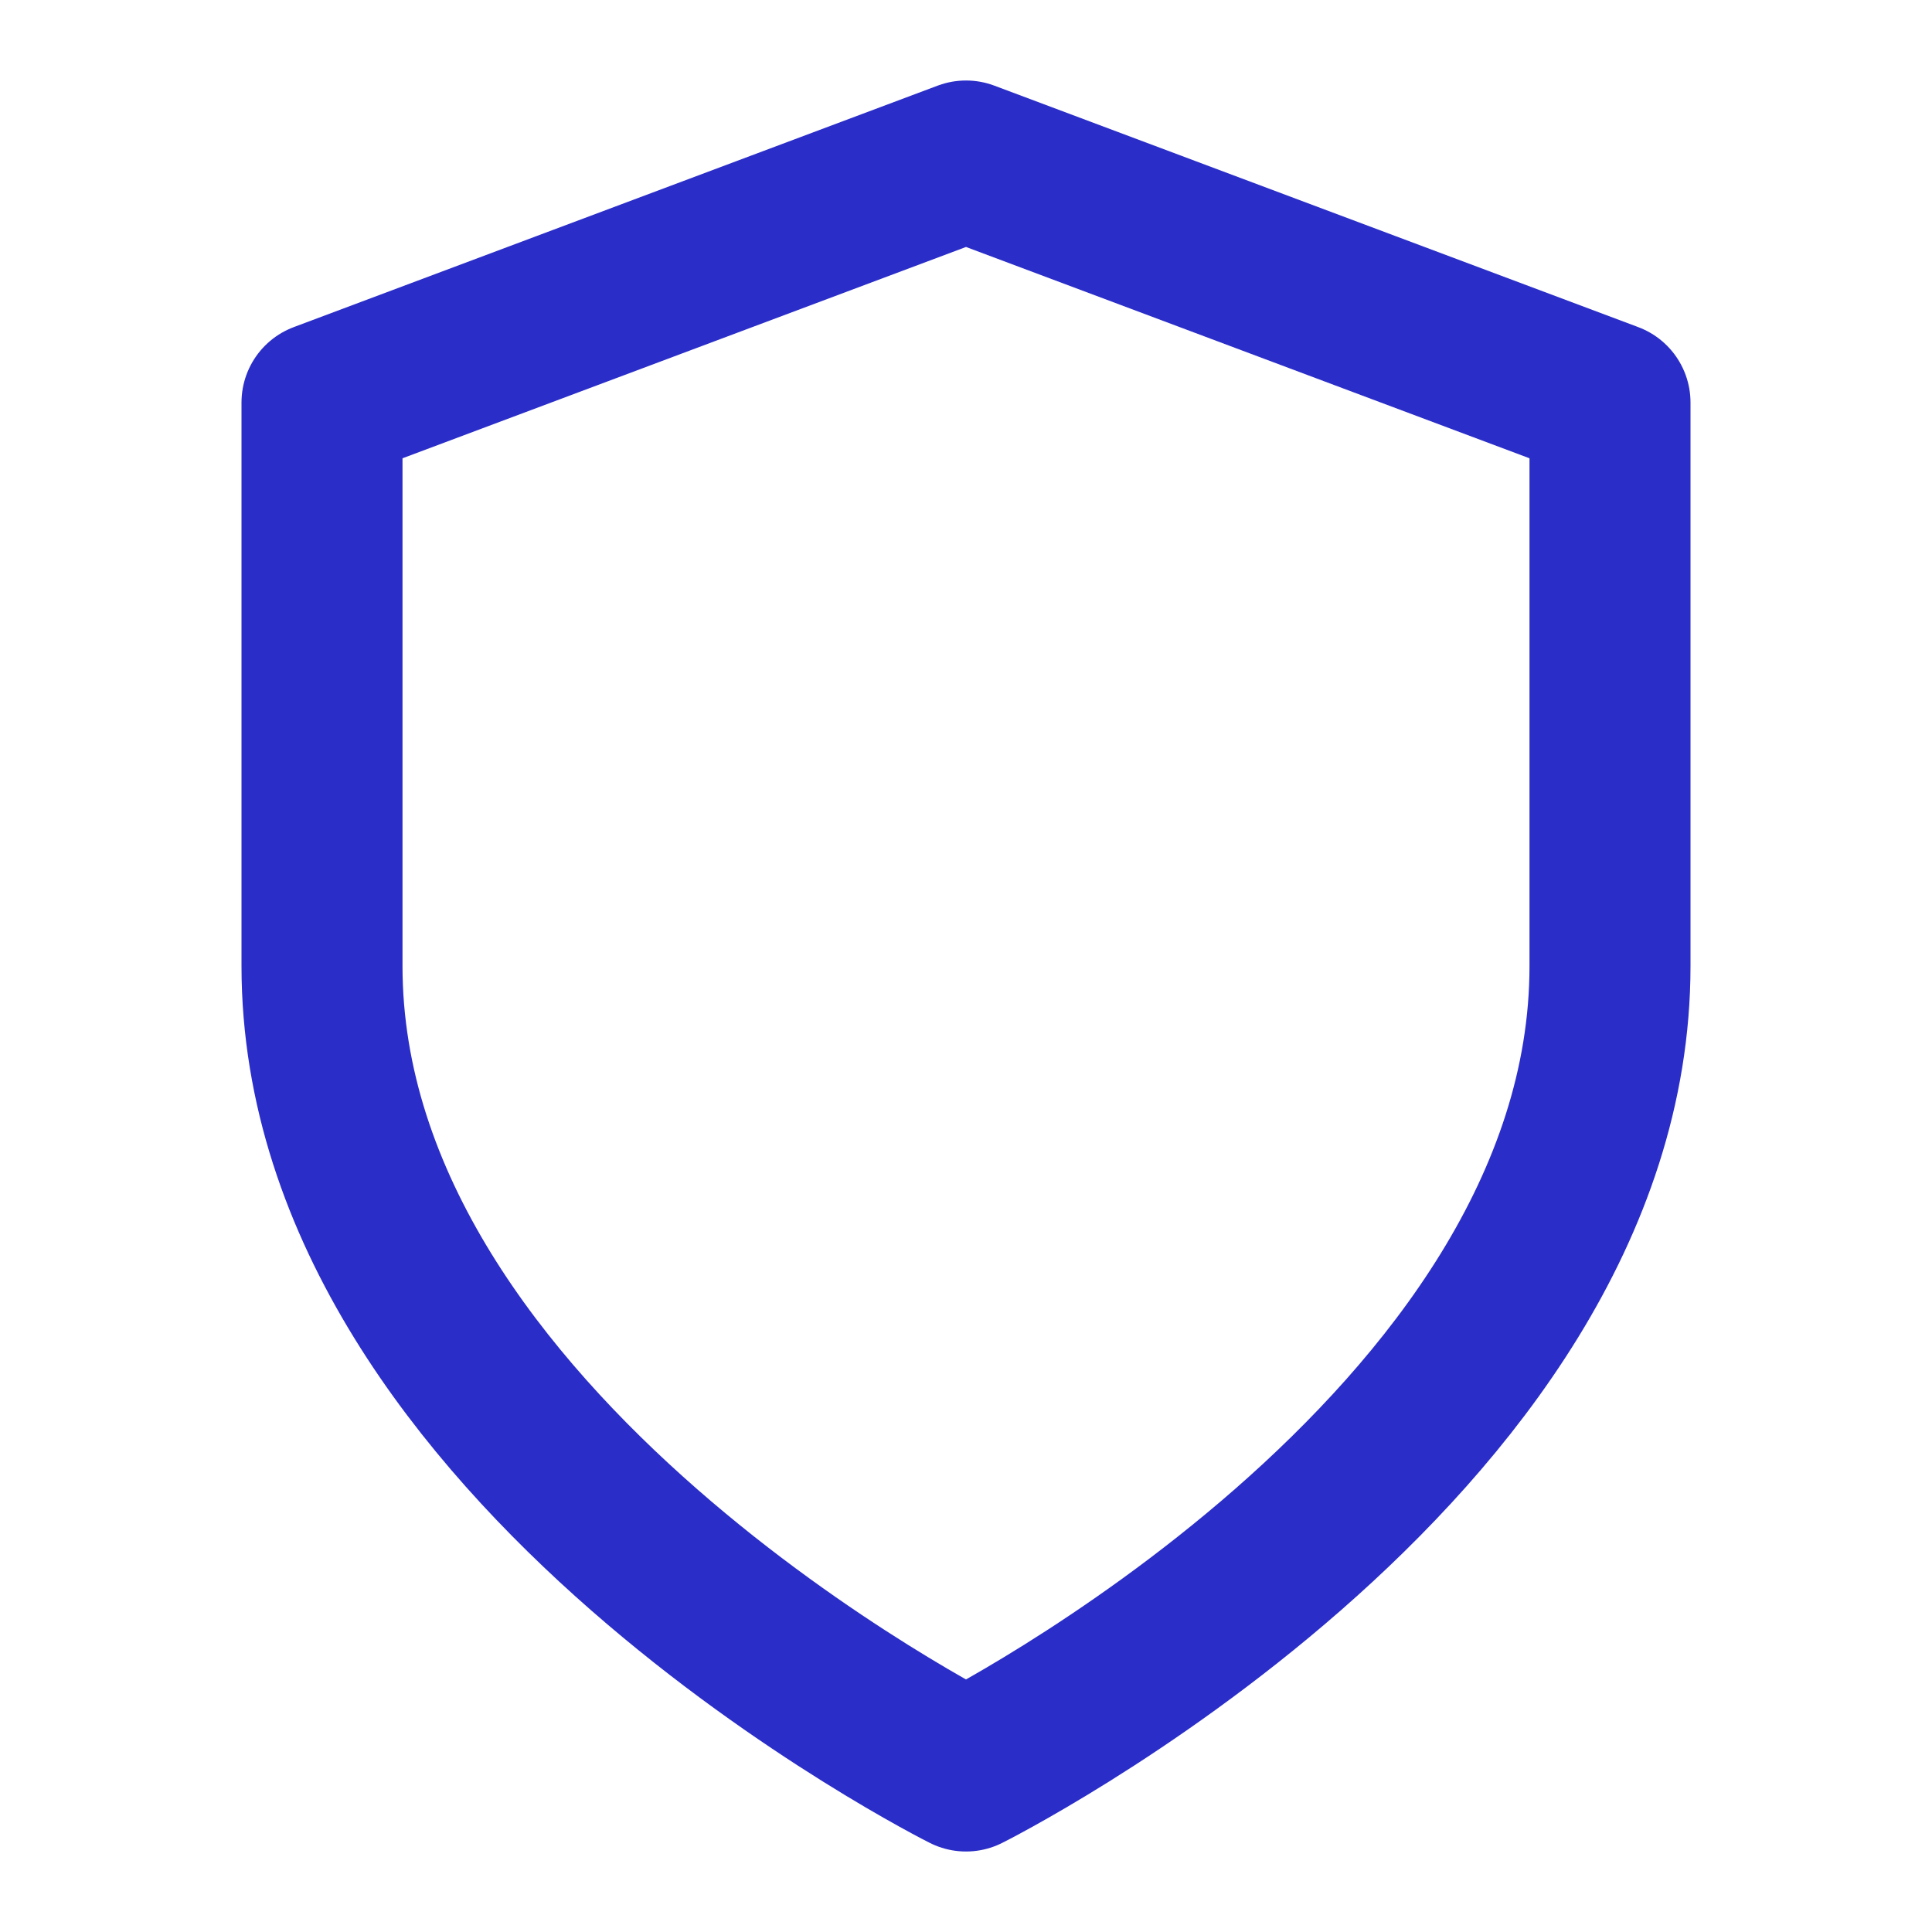 <svg width="24" height="24" viewBox="0 0 24 24" fill="none" xmlns="http://www.w3.org/2000/svg">
<path d="M12 22C12 22 20 18 20 12V5L12 2L4 5V12C4 18 12 22 12 22Z" stroke="url(#paint0_linear_314_5428)" stroke-width="2" stroke-linecap="round" stroke-linejoin="round"/>
<defs>
<linearGradient id="paint0_linear_314_5428" x1="4" y1="11.996" x2="20.003" y2="11.996" gradientUnits="userSpaceOnUse">
<stop stop-color="#2a2dc8"/>
<stop offset="1" stop-color="#2a2dc8"/>
</linearGradient>
</defs>
</svg>
